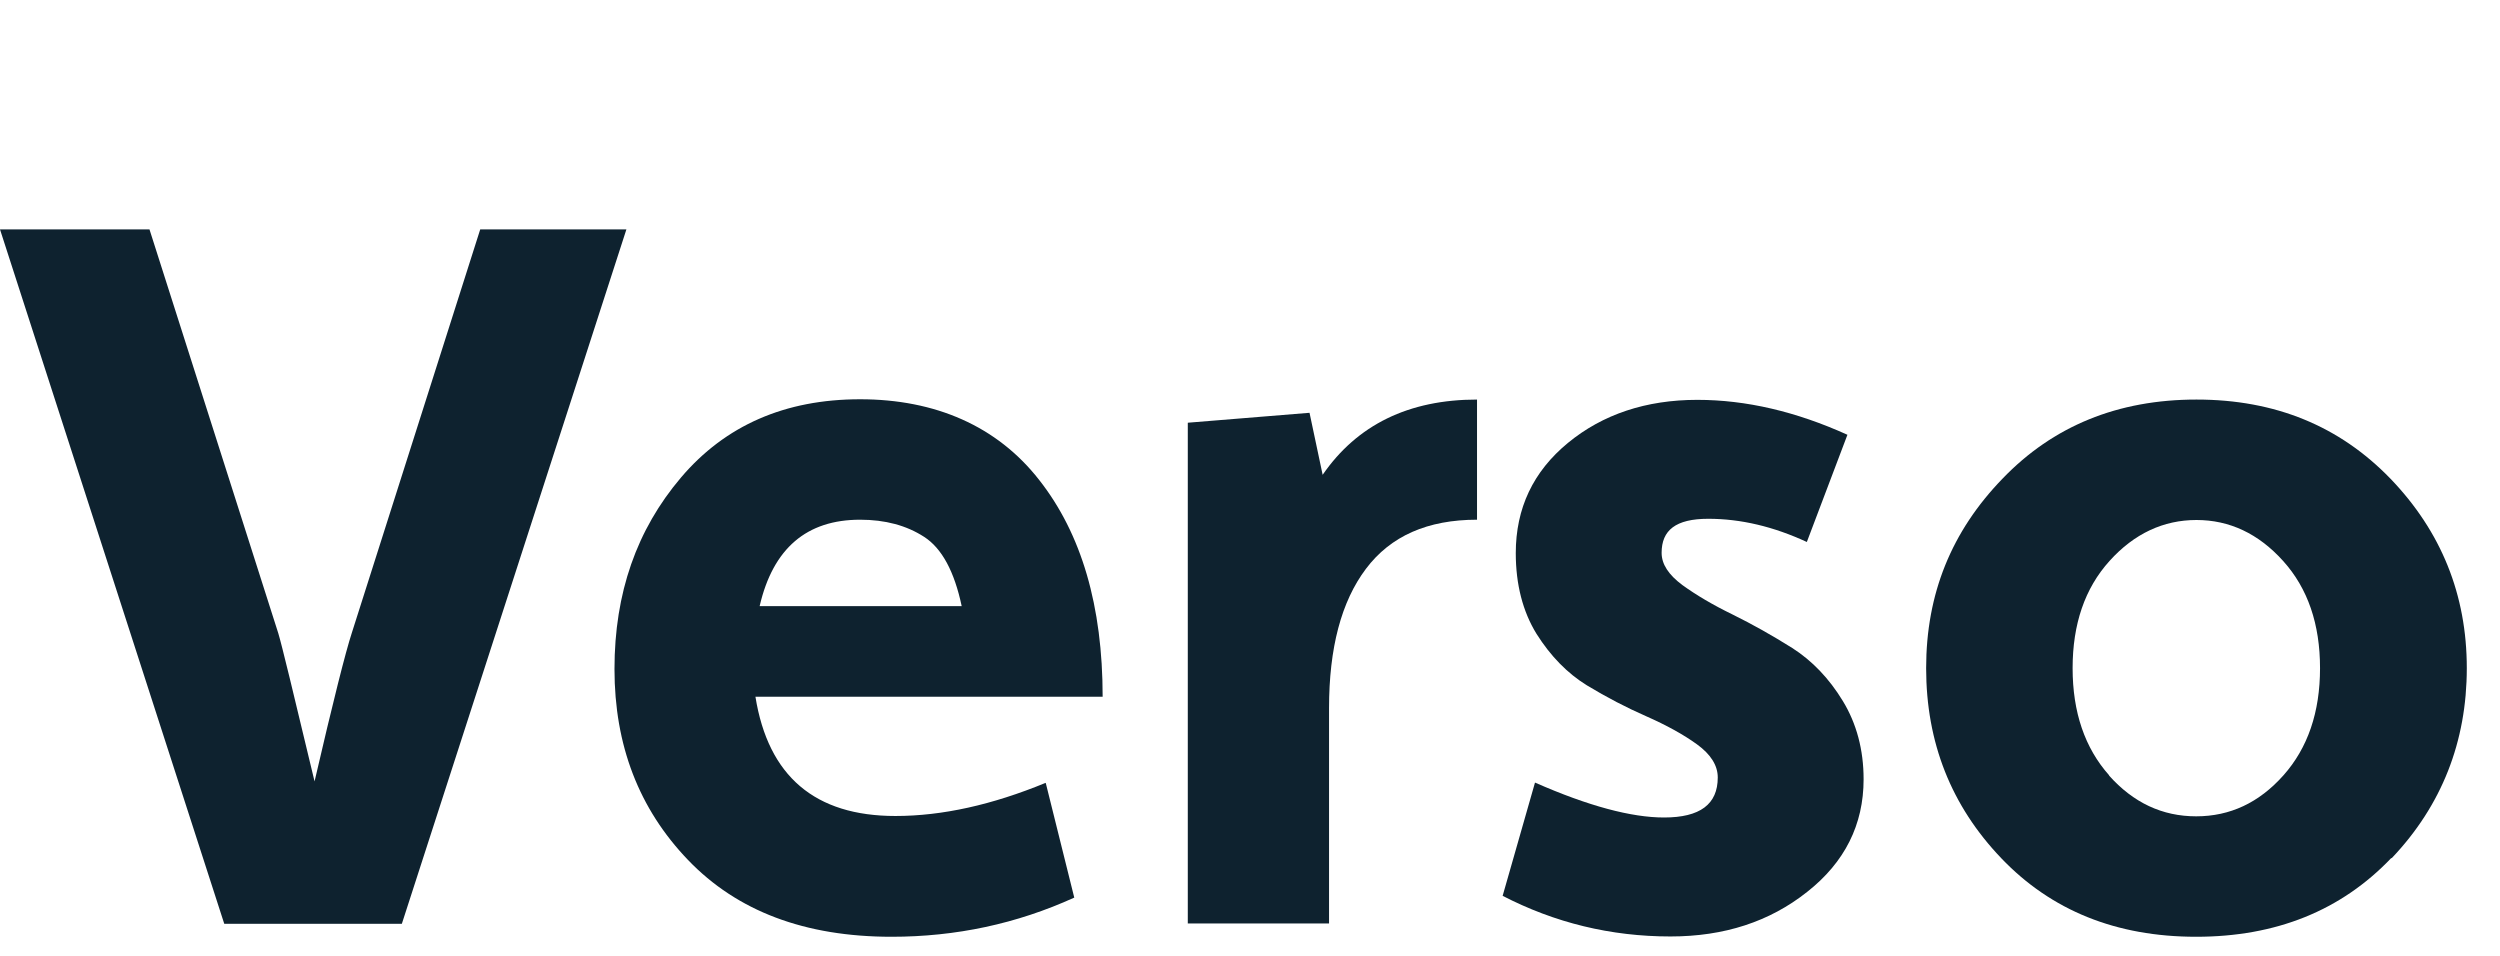 <?xml version="1.0" encoding="UTF-8"?>
<svg xmlns="http://www.w3.org/2000/svg" width="68" height="26" viewBox="0 0 68 26" fill="none">
  <g clip-path="url(#clip0_203_831)">
    <path d="M6.1 25.128L0 6.24H4.066L7.569 17.224C7.66 17.519 7.984 18.862 8.556 21.254C9.062 19.067 9.403 17.723 9.569 17.216L13.062 6.24H17.038L10.93 25.128H6.1Z" fill="#0E222F"></path>
    <path d="M28.448 21.311L29.22 24.415C27.652 25.128 26 25.48 24.249 25.48C21.892 25.48 20.05 24.784 18.714 23.391C17.378 21.999 16.714 20.271 16.714 18.198C16.714 16.126 17.32 14.406 18.523 12.989C19.726 11.572 21.353 10.86 23.395 10.86C25.436 10.86 27.121 11.588 28.266 13.055C29.419 14.521 29.992 16.487 29.992 18.952H20.548C20.896 21.114 22.166 22.195 24.357 22.195C25.627 22.195 26.988 21.892 28.44 21.294L28.448 21.311ZM20.664 16.487H26.158C25.959 15.545 25.619 14.914 25.137 14.603C24.656 14.291 24.075 14.136 23.395 14.136C21.942 14.136 21.029 14.914 20.664 16.478V16.487Z" fill="#0E222F"></path>
    <path d="M32.308 25.128V11.498L35.619 11.228L35.976 12.915C36.913 11.556 38.316 10.868 40.175 10.868V14.136C38.831 14.136 37.826 14.578 37.154 15.471C36.482 16.364 36.15 17.625 36.15 19.263V25.119H32.308V25.128Z" fill="#0E222F"></path>
    <path d="M40.872 24.366L41.752 21.286C43.204 21.925 44.374 22.236 45.262 22.236C46.242 22.236 46.723 21.876 46.723 21.147C46.723 20.82 46.532 20.517 46.158 20.246C45.785 19.976 45.32 19.722 44.781 19.484C44.241 19.247 43.702 18.968 43.163 18.641C42.631 18.313 42.175 17.846 41.793 17.24C41.42 16.634 41.229 15.897 41.229 15.045C41.229 13.825 41.702 12.825 42.648 12.047C43.594 11.269 44.773 10.876 46.167 10.876C47.495 10.876 48.856 11.195 50.25 11.826L49.146 14.742C48.242 14.324 47.353 14.111 46.465 14.111C45.578 14.111 45.196 14.423 45.196 15.037C45.196 15.348 45.387 15.635 45.76 15.913C46.134 16.184 46.59 16.454 47.129 16.716C47.661 16.978 48.2 17.281 48.748 17.625C49.287 17.969 49.752 18.452 50.125 19.067C50.499 19.681 50.69 20.394 50.69 21.196C50.69 22.433 50.175 23.457 49.154 24.26C48.134 25.07 46.897 25.472 45.437 25.472C43.818 25.472 42.291 25.103 40.855 24.358L40.872 24.366Z" fill="#0E222F"></path>
    <path d="M65.039 23.342C63.678 24.767 61.91 25.48 59.736 25.48C57.561 25.48 55.794 24.767 54.433 23.342C53.072 21.917 52.391 20.197 52.391 18.174C52.391 16.151 53.08 14.455 54.466 13.022C55.843 11.588 57.603 10.868 59.744 10.868C61.885 10.868 63.636 11.588 65.022 13.022C66.4 14.455 67.097 16.175 67.097 18.174C67.097 20.172 66.416 21.909 65.055 23.342H65.039ZM57.362 21.09C58.026 21.835 58.815 22.204 59.736 22.204C60.657 22.204 61.445 21.835 62.109 21.09C62.773 20.344 63.105 19.37 63.105 18.174C63.105 16.978 62.773 16.003 62.101 15.258C61.429 14.512 60.64 14.144 59.744 14.144C58.848 14.144 58.051 14.512 57.379 15.258C56.706 16.003 56.375 16.978 56.375 18.174C56.375 19.37 56.706 20.344 57.37 21.09H57.362Z" fill="#0E222F"></path>
  </g>
  <defs>
    <clipPath id="clip0_203_831">
      <rect width="67.08" height="26" fill="white"></rect>
    </clipPath>
  </defs>
</svg>
